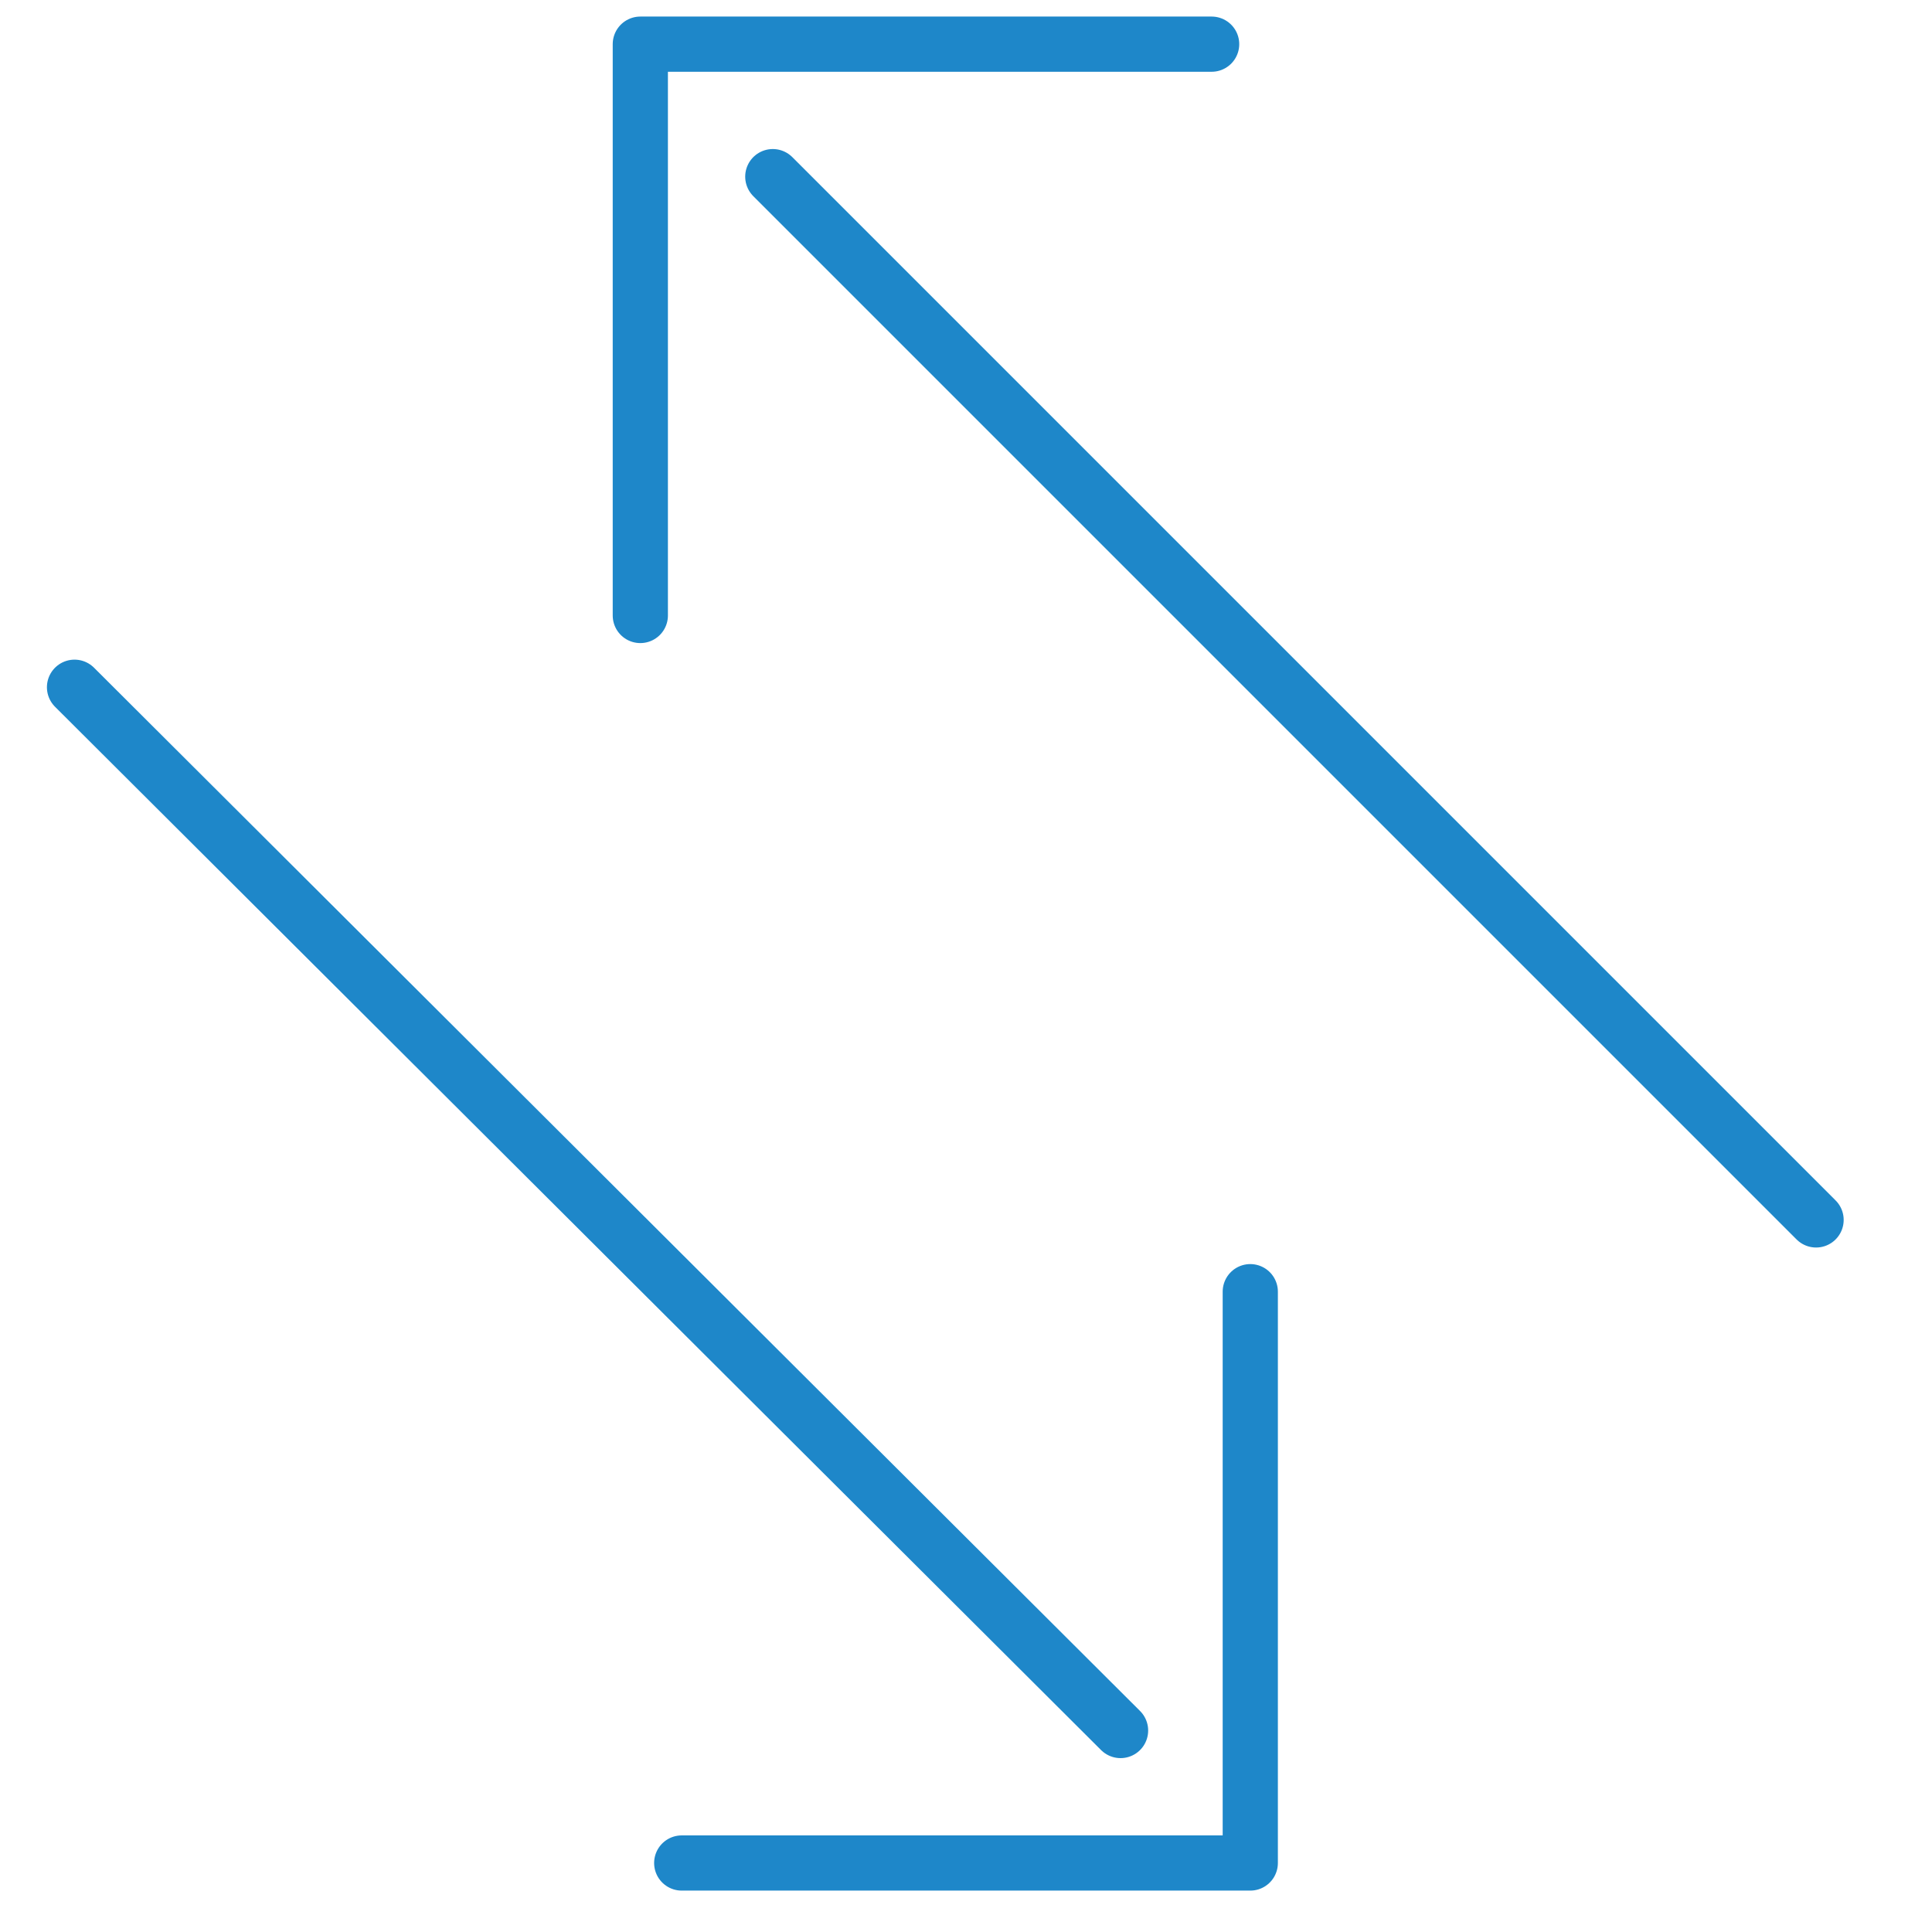 <?xml version="1.0" encoding="utf-8"?>
<!-- Generator: Adobe Illustrator 25.4.1, SVG Export Plug-In . SVG Version: 6.00 Build 0)  -->
<!DOCTYPE svg PUBLIC "-//W3C//DTD SVG 1.1//EN" "http://www.w3.org/Graphics/SVG/1.1/DTD/svg11.dtd">
<svg version="1.1" id="Ebene_1" xmlns:x="http://ns.adobe.com/Extensibility/1.0/" xmlns:i="http://ns.adobe.com/AdobeIllustrator/10.0/" xmlns:graph="http://ns.adobe.com/Graphs/1.0/"
	 xmlns="http://www.w3.org/2000/svg" xmlns:xlink="http://www.w3.org/1999/xlink" x="0px" y="0px" viewBox="0 0 70 70"
	 style="enable-background:new 0 0 70 70;" xml:space="preserve">
<style type="text/css">
	.st0{display:none;}
	.st1{display:inline;fill:#00003C;}
	.st2{fill:none;stroke:#1E87C9;stroke-width:2;stroke-linecap:round;stroke-linejoin:round;stroke-miterlimit:10;}
</style>
<g class="st0">
	<rect x="5" y="5" class="st1" width="60" height="60"/>
</g>
<polyline class="st2" points="45.3,46.8 45.3,67.5 24.7,67.5 "/>
<polyline class="st2" points="23.2,22.3 23.2,1.6 43.9,1.6 "/>
<line class="st2" x1="28" y1="6.4" x2="65.8" y2="44.2"/>
<line class="st2" x1="2.7" y1="24.9" x2="40.6" y2="62.7"/>
</svg>
